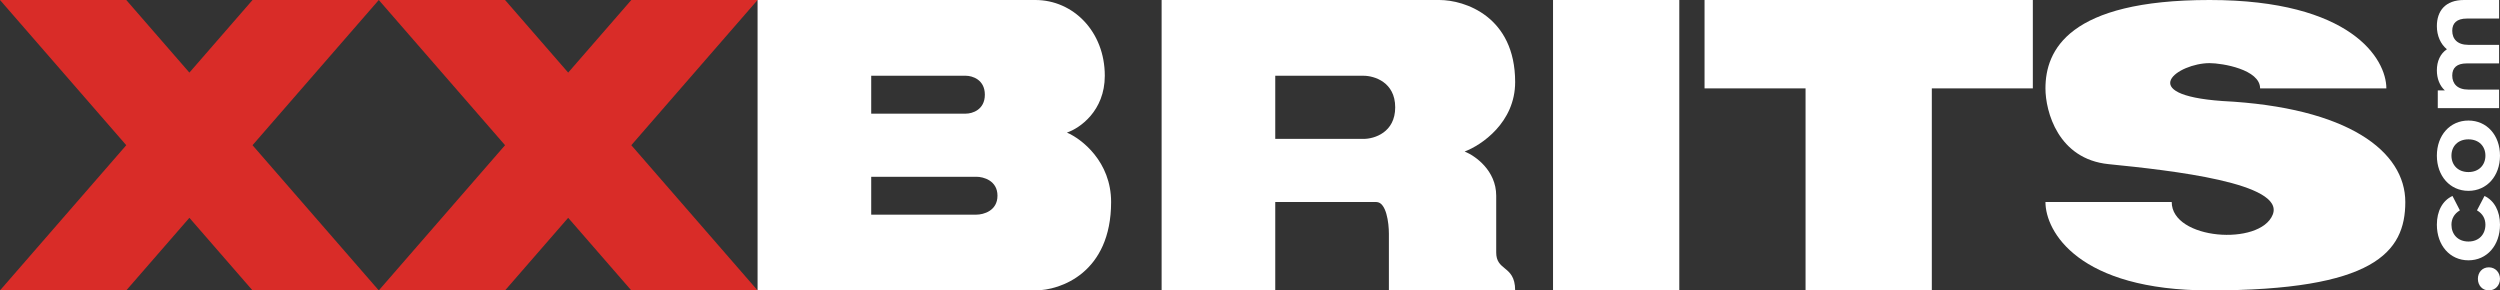 <svg width="198" height="23" viewBox="0 0 198 23" fill="none" xmlns="http://www.w3.org/2000/svg">
<rect x="0" y="0" width="198" height="23" fill="#333333" stroke="none"/>
<g clip-path="url(#clip0_602_2)">
<path d="M40 11.5L30 0H40L45 5.75L50 0H60L50 11.5L60 23H50L45 17.25L40 23H30L40 11.5Z" fill="#D92C28"/>
<path d="M10 11.5L0 0H10L15 5.75L20 0H30L20 11.5L30 23H20L15 17.25L10 23H0L10 11.5Z" fill="#D92C28"/>
<path fill-rule="evenodd" clip-rule="evenodd" d="M60 23V0H82C85 0 87.5 2.5 87.5 6C87.5 8.8 85.5 10.167 84.5 10.5C85.667 11 88 12.8 88 16C88 21.6 84 23 82 23H60ZM69 9V6H76.5C77 6 78 6.3 78 7.5C78 8.7 77 9 76.5 9H69ZM69 14V17H77.333C77.889 17 79 16.7 79 15.5C79 14.3 77.889 14 77.333 14H69Z" fill="white"/>
<path fill-rule="evenodd" clip-rule="evenodd" d="M92 23V0H114C116 0 120 1.3 120 6.5C120 9.7 117.333 11.5 116 12C116.833 12.333 118.5 13.5 118.5 15.5V20C118.5 20.696 118.823 20.962 119.169 21.246C119.569 21.574 120 21.928 120 23H110V18.5C110 17.667 109.8 16 109 16H101V23H92ZM101 6V11H108C108.833 11 110.5 10.5 110.5 8.5C110.5 6.5 108.833 6 108 6H101Z" fill="white"/>
<path d="M133 0H123V23H133V0Z" fill="white"/>
<path d="M153 0H143V23H153V0Z" fill="white"/>
<path d="M189 7H179C179 5.5 176 5 175 5C172.5 5 169 7.5 176 8C186 8.5 190.5 12 190.5 16C190.5 20 188 23 175 23C164.6 23 162 18.333 162 16H172C172 19 179 19.5 180 17C181 14.5 172 13.5 167 13C163 12.6 162 8.833 162 7C162 4 163.8 0 175 0C186.2 0 189 4.667 189 7Z" fill="white"/>
<path d="M198 22.086C198 21.577 197.63 21.172 197.116 21.172C196.592 21.172 196.249 21.577 196.249 22.086C196.249 22.595 196.592 23 197.116 23C197.63 23 198 22.595 198 22.086Z" fill="white"/>
<path d="M198 17.791C198 16.726 197.549 15.888 196.773 15.52L196.177 16.66C196.646 16.933 196.845 17.339 196.845 17.8C196.845 18.545 196.348 19.129 195.5 19.129C194.652 19.129 194.155 18.545 194.155 17.8C194.155 17.339 194.363 16.933 194.823 16.66L194.236 15.52C193.442 15.888 193 16.726 193 17.791C193 19.44 194.038 20.617 195.5 20.617C196.962 20.617 198 19.44 198 17.791Z" fill="white"/>
<path d="M198 12.326C198 10.715 196.962 9.547 195.5 9.547C194.038 9.547 193 10.715 193 12.326C193 13.938 194.038 15.115 195.5 15.115C196.962 15.115 198 13.938 198 12.326ZM196.845 12.326C196.845 13.061 196.339 13.627 195.5 13.627C194.661 13.627 194.155 13.061 194.155 12.326C194.155 11.591 194.661 11.036 195.5 11.036C196.339 11.036 196.845 11.591 196.845 12.326Z" fill="white"/>
<path d="M193 2.073C193 2.836 193.298 3.495 193.794 3.901C193.262 4.259 193 4.862 193 5.568C193 6.218 193.217 6.784 193.632 7.161H193.072V8.564H197.928V7.095H195.491C194.625 7.095 194.218 6.633 194.218 5.983C194.218 5.37 194.579 5.022 195.365 5.022H197.928V3.552H195.491C194.625 3.552 194.218 3.09 194.218 2.431C194.218 1.837 194.579 1.47 195.365 1.47H197.928V0L195.148 1.21509e-07C193.668 1.86208e-07 193 0.867 193 2.073Z" fill="white"/>
<path d="M161 7V0L135 0V7L161 7Z" fill="white"/>
</g>
<defs>
<clipPath id="clip0_602_2">
<rect width="198" height="23" fill="white"/>
</clipPath>
</defs>
</svg>
